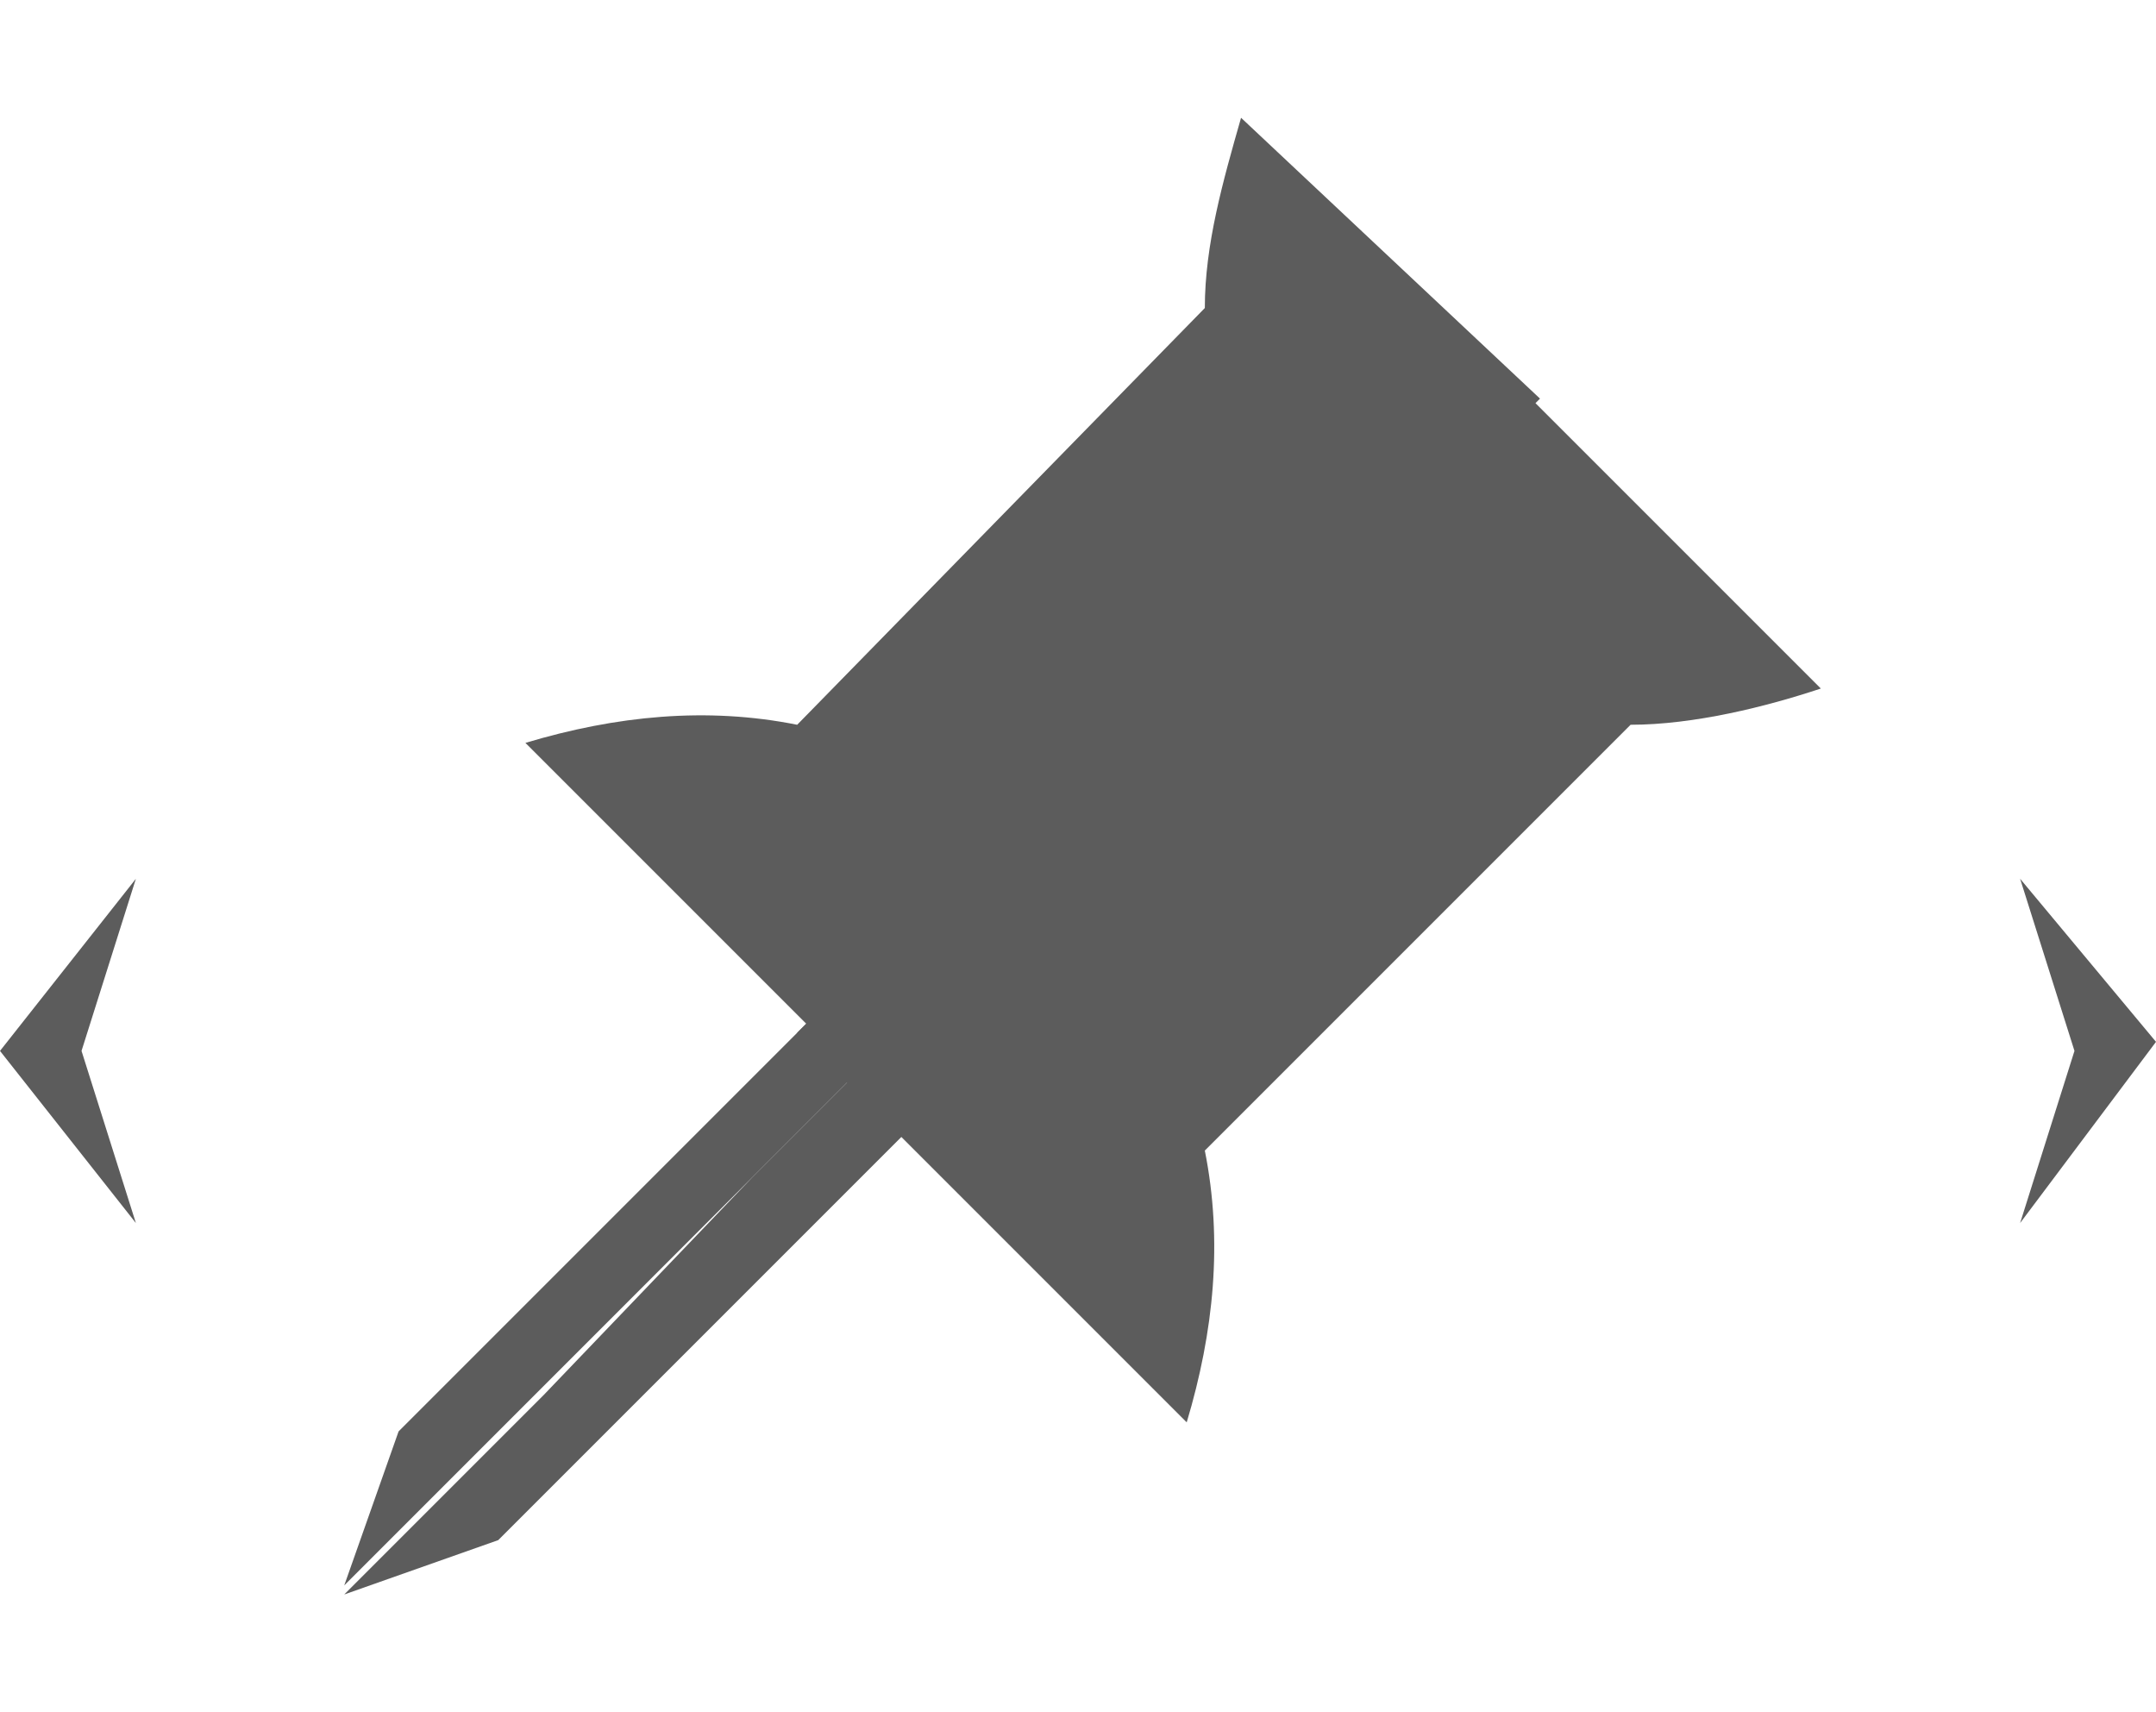 <?xml version="1.0" encoding="utf-8"?>
<!-- Generator: Adobe Illustrator 22.0.1, SVG Export Plug-In . SVG Version: 6.00 Build 0)  -->
<svg version="1.1" id="Layer_1" xmlns="http://www.w3.org/2000/svg" xmlns:xlink="http://www.w3.org/1999/xlink" x="0px" y="0px"
	 viewBox="0 0 23.8 18.9" style="enable-background:new 0 0 23.8 18.9;" xml:space="preserve">
<style type="text/css">
	.st0{fill:#5C5C5C;}
</style>
<g>
	<g>
		<path id="XMLID_928_" class="st0" d="M16.3,3.9l-7.5,7.5l0.6,0.6l3.7,3.7c0.3-1,0.4-2,0.2-3L18,8c0.7,0,1.5-0.2,2.1-0.4l-3.2-3.2
			L16.3,3.9z"/>
		<path id="XMLID_927_" class="st0" d="M8.9,11.3l-1.1,1.1l-2.3,2.3l-1.1,1.1l-0.6,1.7l1.1-1.1l3.4-3.4l1.1-1.1L8.9,11.3z"/>
		<path id="XMLID_926_" class="st0" d="M9.4,11.9l-1.1,1.1L6,15.4l-1.1,1.1l-1.1,1.1l1.7-0.6l1.1-1.1l2.3-2.3l1.1-1.1L9.4,11.9z"/>
		<path id="XMLID_925_" class="st0" d="M13.7,1.3c-0.2,0.7-0.4,1.4-0.4,2.1L8.8,8c-1-0.2-2-0.1-3,0.2l3.7,3.7l7.5-7.5L13.7,1.3z"/>
		<polygon id="XMLID_923_" class="st0" points="1.5,9.7 0,11.6 1.5,13.5 0.9,11.6 		"/>
		<polygon id="XMLID_921_" class="st0" points="22.3,13.5 23.8,11.5 22.3,9.7 22.9,11.6 		"/>
	</g>
</g>
</svg>
